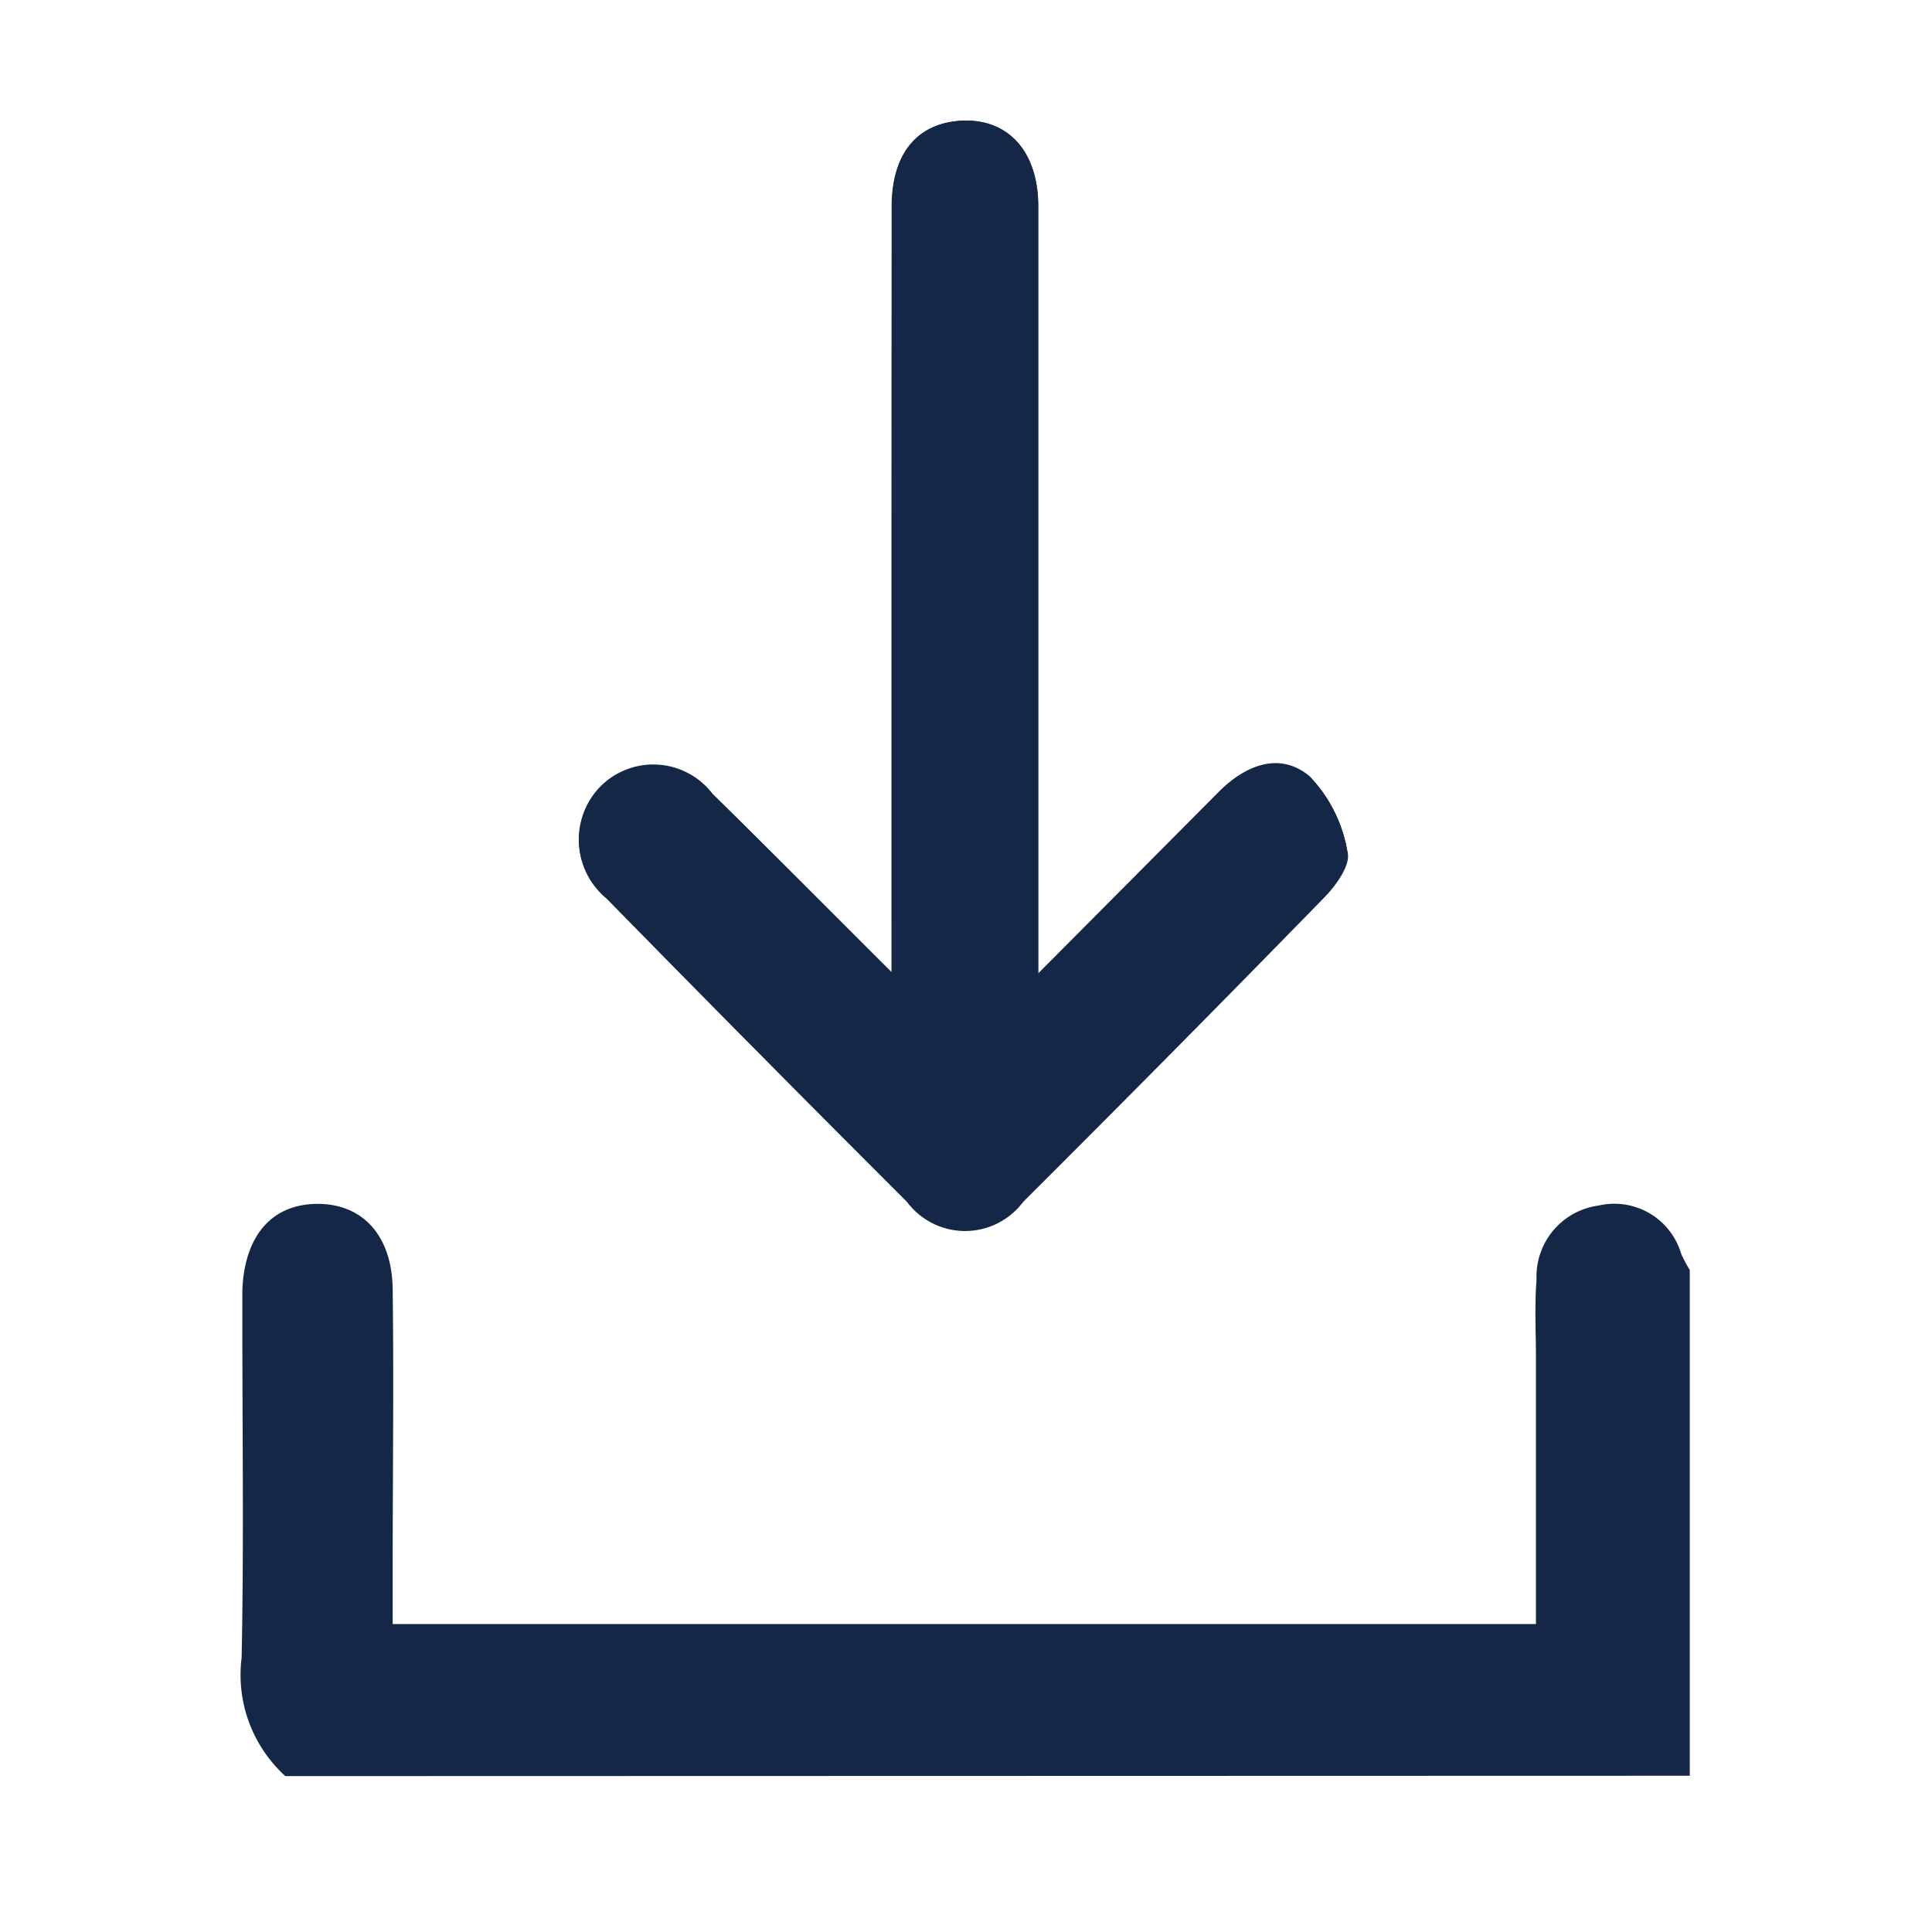 <svg xmlns="http://www.w3.org/2000/svg" width="16" height="16" viewBox="0 0 16 16">
  <defs>
    <style>
      .cls-1 {
        fill: #142746;
      }

      .cls-2 {
        fill: none;
      }
    </style>
  </defs>
  <g id="Group_1248" data-name="Group 1248" transform="translate(-776 -689)">
    <g id="qlcZrI.tif" transform="translate(34.234 26.768)">
      <g id="Group_572" data-name="Group 572" transform="translate(743.767 663.231)">
        <path id="Path_167" data-name="Path 167" class="cls-1" d="M752.155,670.284c-.536-.534-1.005-1.008-1.482-1.474a.617.617,0,0,0-.937-.05.628.628,0,0,0,.059.914q1.238,1.262,2.488,2.512a.6.6,0,0,0,.961,0q1.252-1.248,2.487-2.514c.1-.1.228-.275.2-.382a1.179,1.179,0,0,0-.314-.626c-.244-.2-.528-.091-.747.127-.48.478-.958.96-1.5,1.508V669.8q0-2.93,0-5.859c0-.477-.274-.752-.685-.705-.336.039-.528.289-.528.71C752.154,666.026,752.155,668.1,752.155,670.284Z" transform="translate(-746.772 -663.231)"/>
        <path id="Path_168" data-name="Path 168" class="cls-1" d="M744.129,686.593a1.133,1.133,0,0,1-.362-.98c.019-.926.006-1.853.006-2.779,0-.089,0-.178,0-.266.018-.452.245-.712.62-.714s.62.261.625.708c.01.774,0,1.549,0,2.323v.449h9.468v-2.205c0-.216-.012-.432.005-.647a.593.593,0,0,1,.513-.614.577.577,0,0,1,.685.4,1.142,1.142,0,0,0,.071.133v4.189Z" transform="translate(-743.767 -672.883)"/>
        <path id="Path_169" data-name="Path 169" class="cls-1" d="M752.155,670.284c0-2.179,0-4.258,0-6.338,0-.421.191-.671.528-.71.411-.047.685.228.685.705q0,2.929,0,5.859v.494c.546-.548,1.024-1.029,1.5-1.508.219-.218.5-.331.747-.127a1.179,1.179,0,0,1,.314.626c.025.108-.1.279-.2.382q-1.234,1.265-2.487,2.514a.6.6,0,0,1-.961,0q-1.252-1.248-2.488-2.512a.628.628,0,0,1-.059-.914.617.617,0,0,1,.937.05C751.15,669.276,751.619,669.75,752.155,670.284Z" transform="translate(-746.772 -663.231)"/>
      </g>
    </g>
    <rect id="Rectangle_1507" data-name="Rectangle 1507" class="cls-2" width="16" height="16" transform="translate(776 689)"/>
  </g>
</svg>

